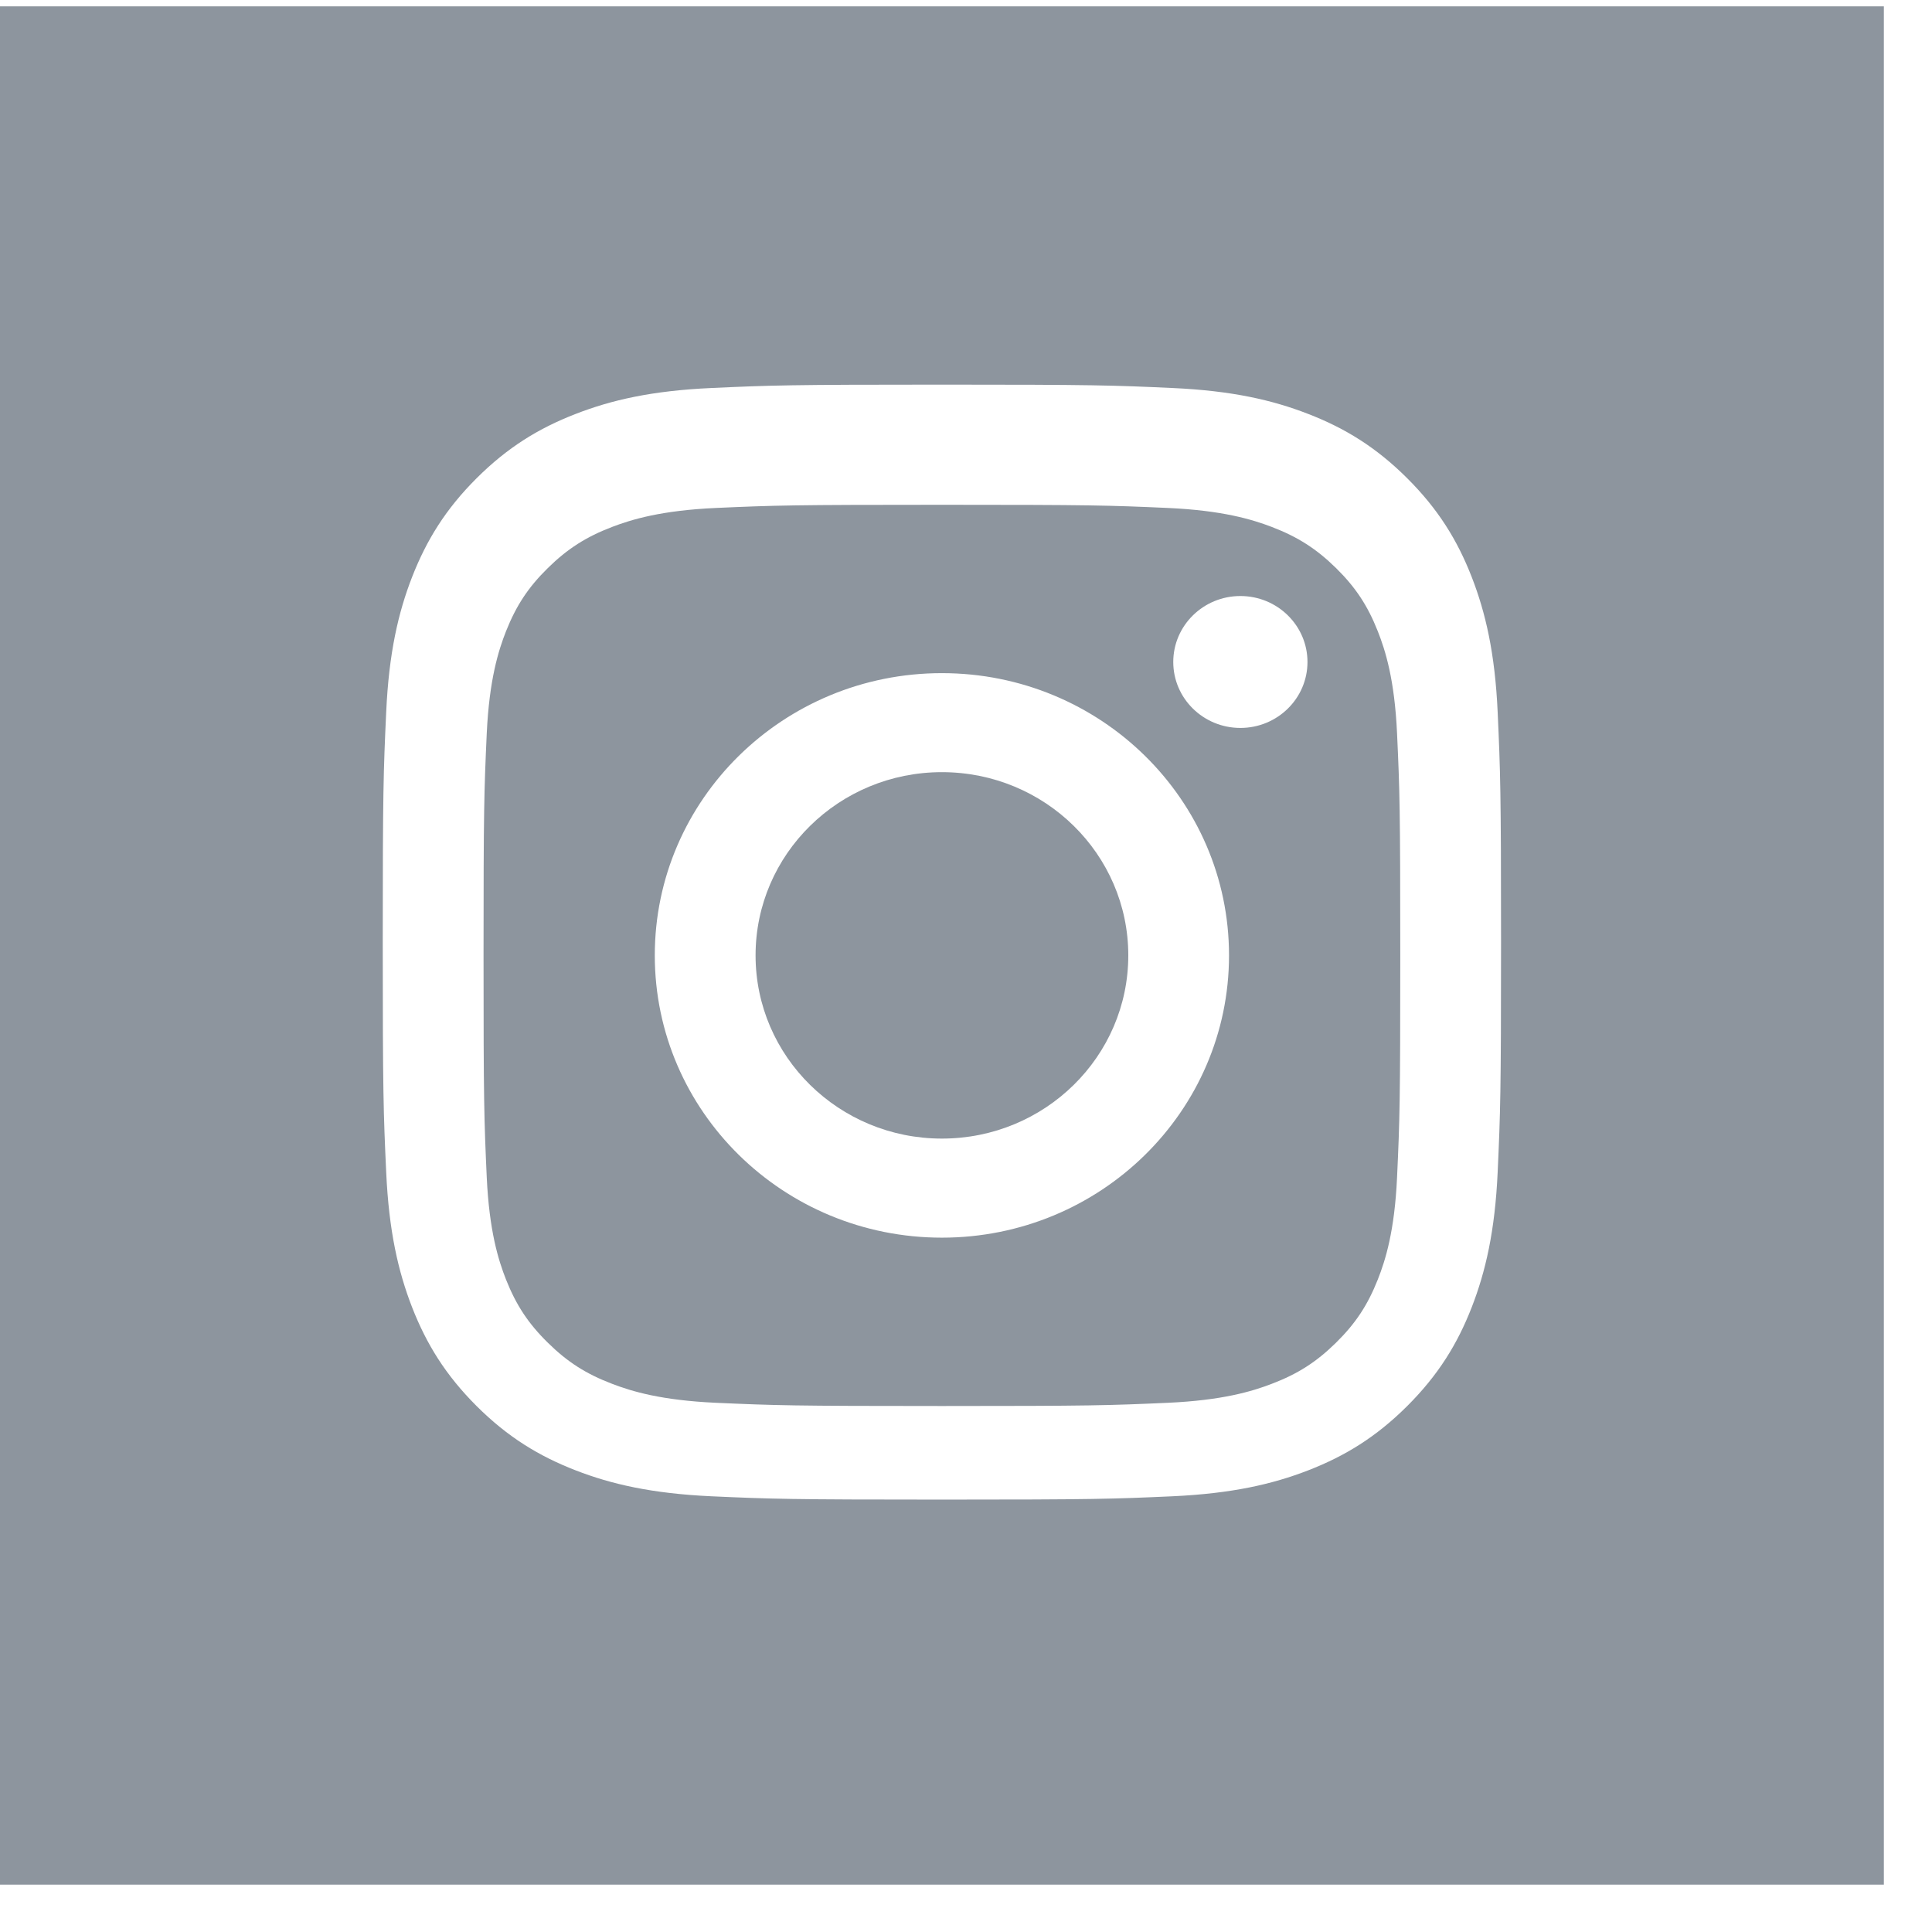 <?xml version="1.0" encoding="UTF-8"?> <svg xmlns="http://www.w3.org/2000/svg" xmlns:xlink="http://www.w3.org/1999/xlink" width="36px" height="36px" viewBox="0 0 36 36" version="1.1"><title>instagram</title><defs><polygon id="path-1" points="6.07017873e-05 0 35.103 0 35.103 35 6.07017873e-05 35"></polygon></defs><g id="Symbols" stroke="none" stroke-width="1" fill="none" fill-rule="evenodd"><g id="Footer-Hyrax" transform="translate(-390, -344)"><g id="instagram" transform="translate(390, 344.118)"><path d="M23.113,13.446 C22.422,13.446 21.862,12.896 21.862,12.217 C21.862,11.539 22.422,10.988 23.113,10.988 C23.803,10.988 24.363,11.539 24.363,12.217 C24.363,12.896 23.803,13.446 23.113,13.446 M17.551,22.944 C14.597,22.944 12.201,20.589 12.201,17.684 C12.201,14.779 14.597,12.425 17.551,12.425 C20.506,12.425 22.901,14.779 22.901,17.684 C22.901,20.589 20.506,22.944 17.551,22.944 M25.673,11.644 C25.484,11.166 25.258,10.824 24.894,10.466 C24.529,10.108 24.182,9.886 23.696,9.7 C23.329,9.56 22.777,9.393 21.761,9.347 C20.663,9.298 20.333,9.288 17.551,9.288 C14.769,9.288 14.439,9.298 13.341,9.347 C12.325,9.393 11.774,9.56 11.407,9.7 C10.921,9.886 10.573,10.108 10.209,10.466 C9.844,10.824 9.619,11.166 9.429,11.644 C9.287,12.005 9.117,12.547 9.07,13.545 C9.021,14.626 9.01,14.95 9.01,17.684 C9.01,20.419 9.021,20.743 9.07,21.823 C9.117,22.822 9.287,23.364 9.429,23.725 C9.619,24.202 9.844,24.544 10.209,24.902 C10.573,25.261 10.921,25.483 11.407,25.668 C11.774,25.809 12.325,25.975 13.341,26.021 C14.439,26.07 14.769,26.081 17.551,26.081 C20.333,26.081 20.663,26.07 21.761,26.021 C22.777,25.975 23.329,25.809 23.696,25.668 C24.182,25.483 24.529,25.261 24.894,24.902 C25.258,24.544 25.484,24.202 25.673,23.725 C25.816,23.364 25.986,22.822 26.032,21.823 C26.082,20.743 26.092,20.419 26.092,17.684 C26.092,14.95 26.082,14.626 26.032,13.545 C25.986,12.547 25.816,12.005 25.673,11.644" id="Fill-1" fill="#8D959E" fill-rule="nonzero"></path><path d="M17.551,14.27 C15.633,14.27 14.079,15.799 14.079,17.684 C14.079,19.57 15.633,21.098 17.551,21.098 C19.469,21.098 21.024,19.57 21.024,17.684 C21.024,15.799 19.469,14.27 17.551,14.27" id="Fill-3" fill="#8D959E" fill-rule="nonzero"></path><mask id="mask-2" fill="white"><use xlink:href="#path-1"></use></mask><g id="path-1"></g><path d="M27.907,21.72 C27.857,22.826 27.68,23.581 27.423,24.242 C27.157,24.925 26.8,25.504 26.221,26.082 C25.642,26.659 25.061,27.014 24.376,27.28 C23.713,27.537 22.956,27.712 21.847,27.763 C20.736,27.813 20.381,27.825 17.551,27.825 C14.721,27.825 14.367,27.813 13.255,27.763 C12.147,27.712 11.389,27.537 10.727,27.28 C10.041,27.014 9.46,26.659 8.881,26.082 C8.302,25.504 7.946,24.925 7.679,24.242 C7.422,23.581 7.246,22.826 7.196,21.72 C7.145,20.612 7.132,20.259 7.132,17.437 C7.132,14.616 7.145,14.263 7.196,13.154 C7.246,12.049 7.422,11.293 7.679,10.633 C7.946,9.95 8.302,9.37 8.881,8.793 C9.46,8.216 10.041,7.86 10.727,7.595 C11.389,7.337 12.147,7.162 13.255,7.112 C14.367,7.061 14.721,7.049 17.551,7.049 C20.381,7.049 20.736,7.061 21.847,7.112 C22.956,7.162 23.713,7.337 24.376,7.595 C25.061,7.86 25.642,8.216 26.221,8.793 C26.8,9.37 27.157,9.95 27.423,10.633 C27.68,11.293 27.857,12.049 27.907,13.154 C27.957,14.263 27.97,14.616 27.97,17.437 C27.97,20.259 27.957,20.612 27.907,21.72 Z M0,35 L35.103,35 L35.103,0 L0,0 L0,35 Z" id="Fill-5" fill="#8D959E" fill-rule="nonzero"></path></g></g></g></svg> 